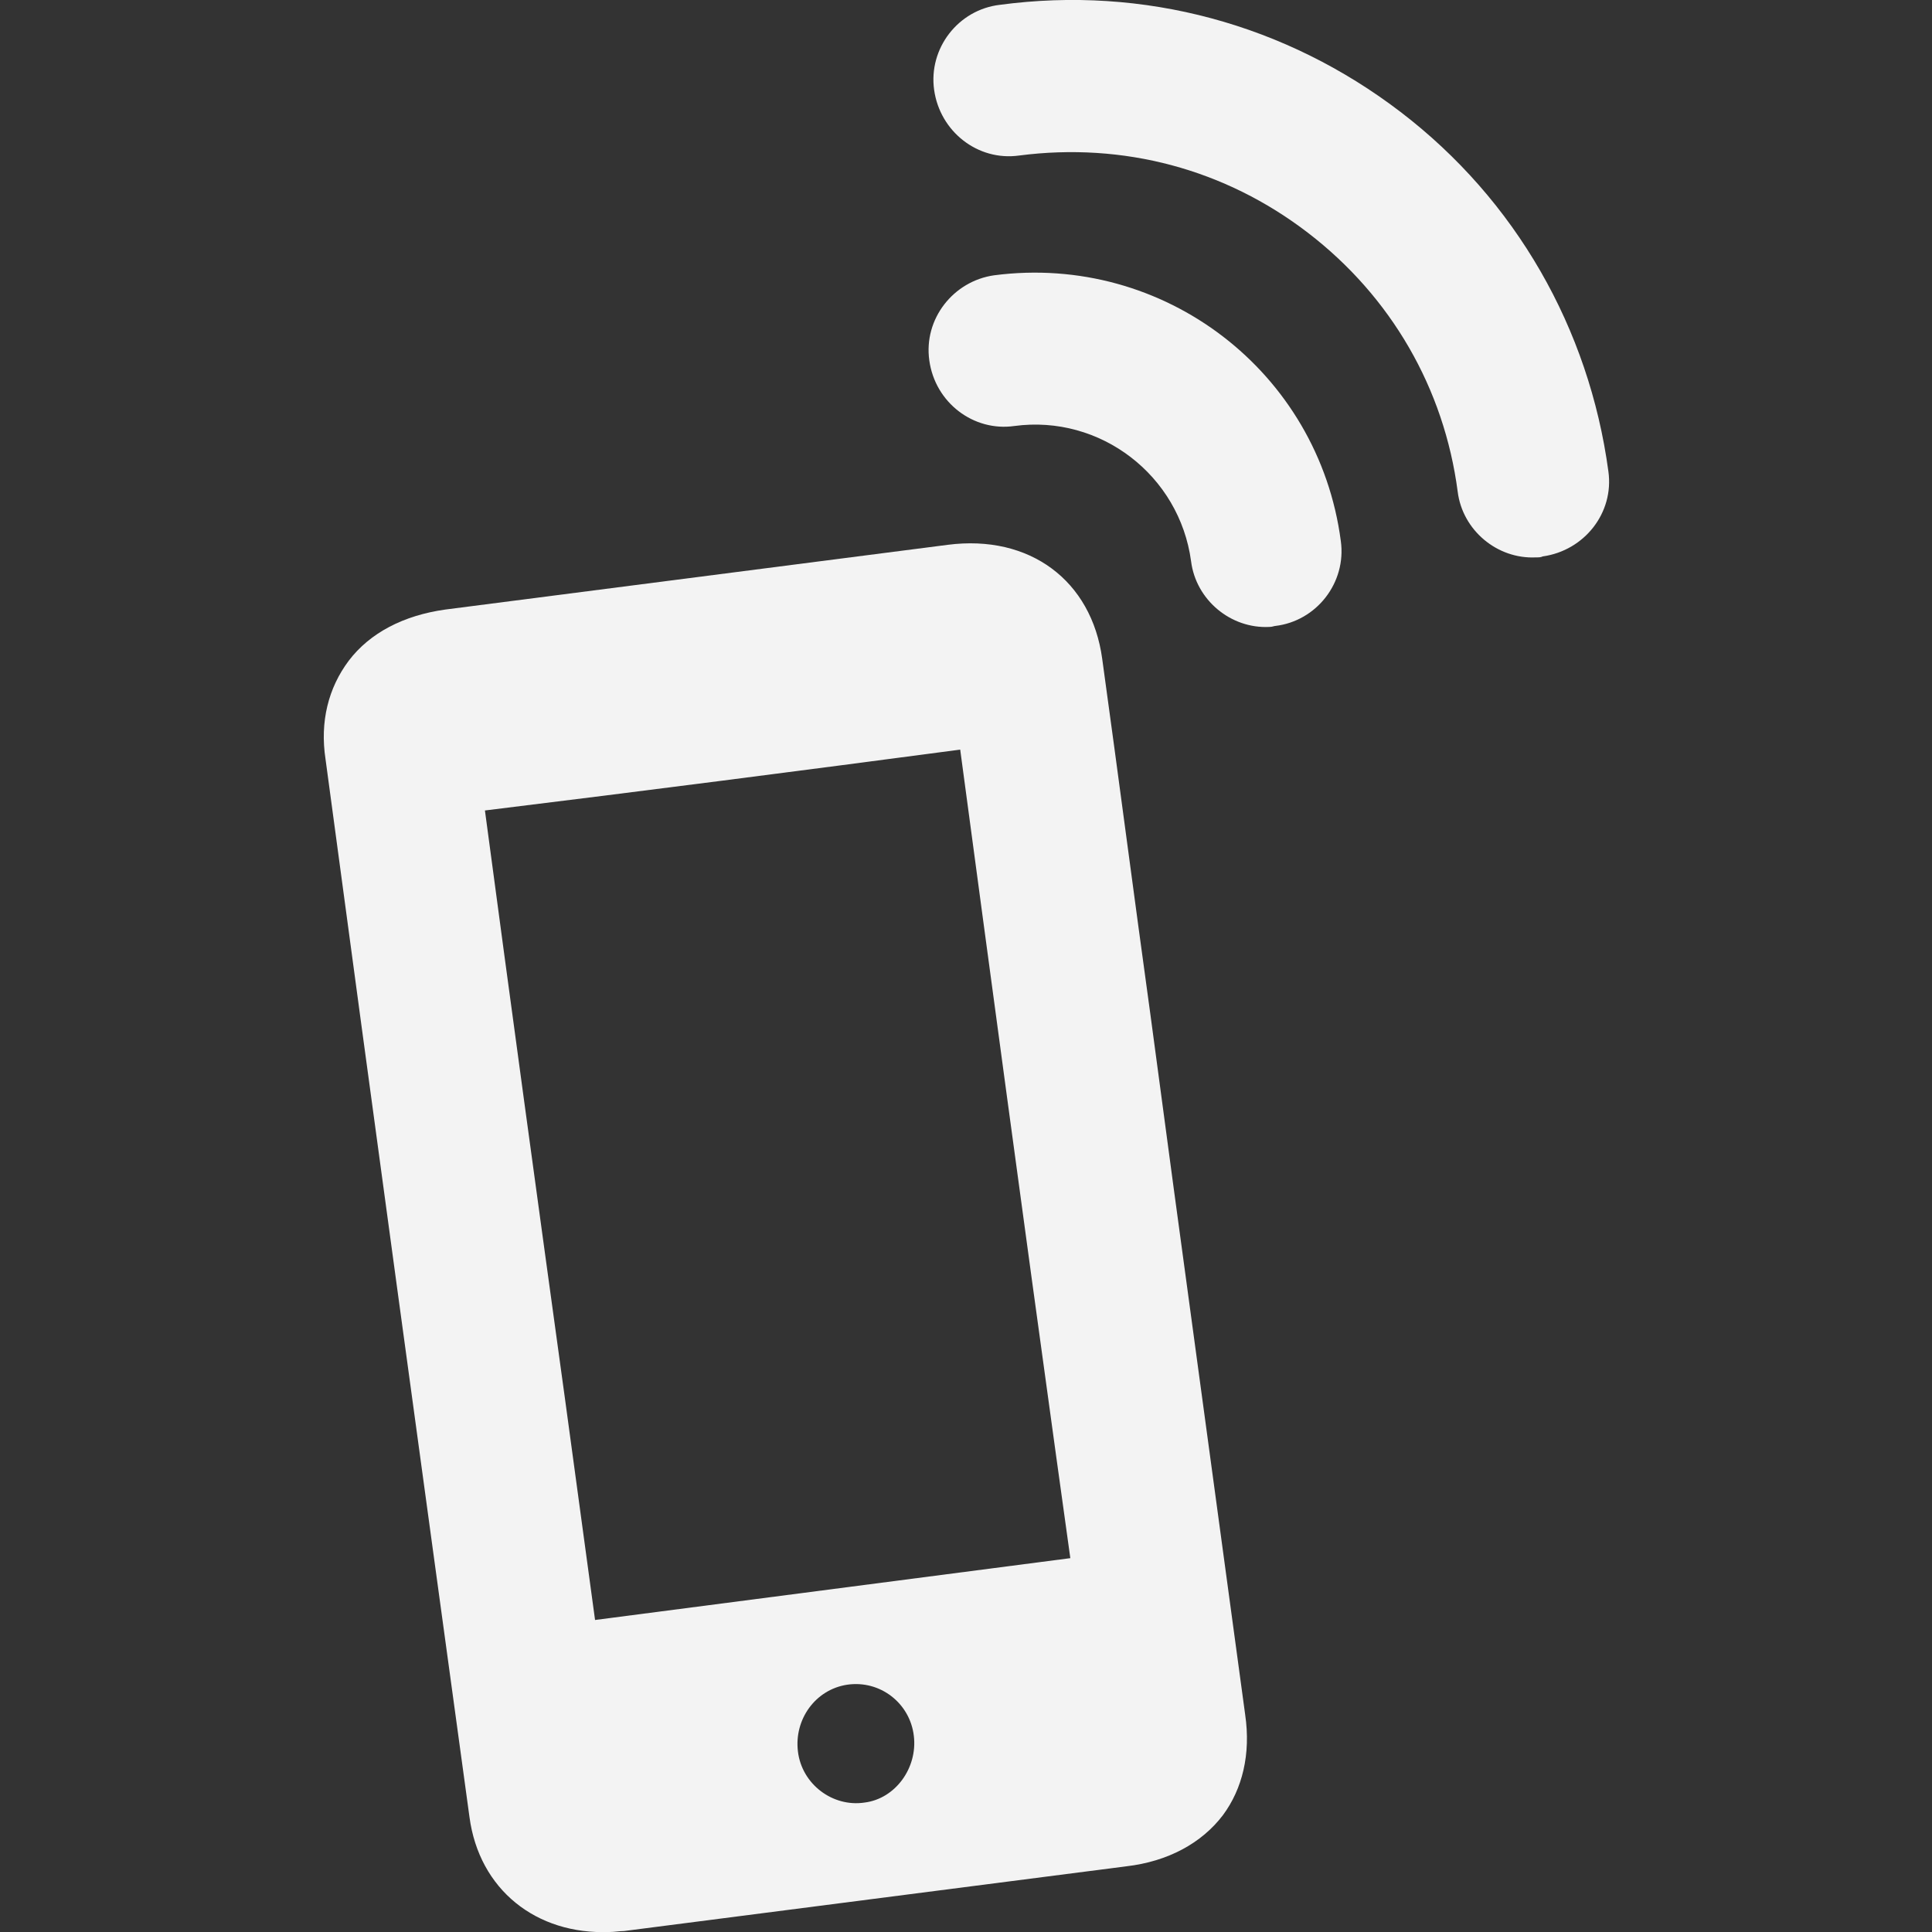 <?xml version="1.0" encoding="utf-8"?>
<!-- Generator: Adobe Illustrator 26.0.2, SVG Export Plug-In . SVG Version: 6.00 Build 0)  -->
<svg version="1.1" id="Laag_1" xmlns="http://www.w3.org/2000/svg" xmlns:xlink="http://www.w3.org/1999/xlink" x="0px" y="0px"
	 viewBox="0 0 200 200" style="enable-background:new 0 0 200 200;" xml:space="preserve">
<rect x="0" y="0" width="200" height="200" fill="#333333" stroke="none"/>
<style type="text/css">
	.st0{fill:#F3F3F3;}
</style>
<g>
	<path class="st0" d="M159,57.7c-4,0.2-7.6-2.8-8.1-6.8c-1.4-10.7-6.9-20.2-15.5-26.8c-8.6-6.6-19.1-9.4-29.9-8
		c-4.3,0.6-8.2-2.5-8.8-6.8c-0.6-4.3,2.5-8.3,6.8-8.8c14.9-2,29.6,2,41.5,11.1c11.9,9.1,19.5,22.4,21.5,37.2
		c0.6,4.3-2.5,8.2-6.8,8.8C159.5,57.7,159.3,57.7,159,57.7"/>
	<path class="st0" d="M131.4,64.9c-4,0.2-7.6-2.8-8.1-6.8c-1.2-8.9-9.4-15.2-18.3-14c-4.2,0.6-8.2-2.4-8.8-6.8
		c-0.6-4.3,2.5-8.2,6.7-8.8c17.6-2.3,33.6,10,35.9,27.5c0.6,4.3-2.5,8.3-6.8,8.8C131.9,64.8,131.7,64.9,131.4,64.9"/>
	<path class="st0" d="M61.6,167.7l-3.1-22.8c-2.8-20.3-5.7-41.5-8.3-61c16.3-2,32.6-4.1,49.2-6.3c3.1,23.1,6.6,49.1,9.9,72.9
		l1.5,10.8L61.6,167.7z M89.5,186.6c-3.3,0.5-6.5-1.9-6.9-5.3c-0.4-3.3,1.8-6.4,5.1-6.9c3.4-0.5,6.5,1.9,6.9,5.3
		C95,183,92.7,186.2,89.5,186.6 M128.9,177.5l-7.4-54.5h0l-2.4-17.9c-1.7-12.3-3.3-24.6-5-36.9c-1.1-8.1-7.5-12.9-16-11.8l-52,6.7
		c-4.3,0.6-7.8,2.4-10,5.3c-2.1,2.8-3,6.3-2.4,10.2c4.9,36.5,9.9,73,14.9,109.5c1,7.5,6.9,12.2,14.5,11.9c0.5,0,1-0.1,1.5-0.1
		l52-6.7c4.3-0.5,7.8-2.4,10-5.3C128.6,185.2,129.5,181.6,128.9,177.5"/>
</g>
</svg>
